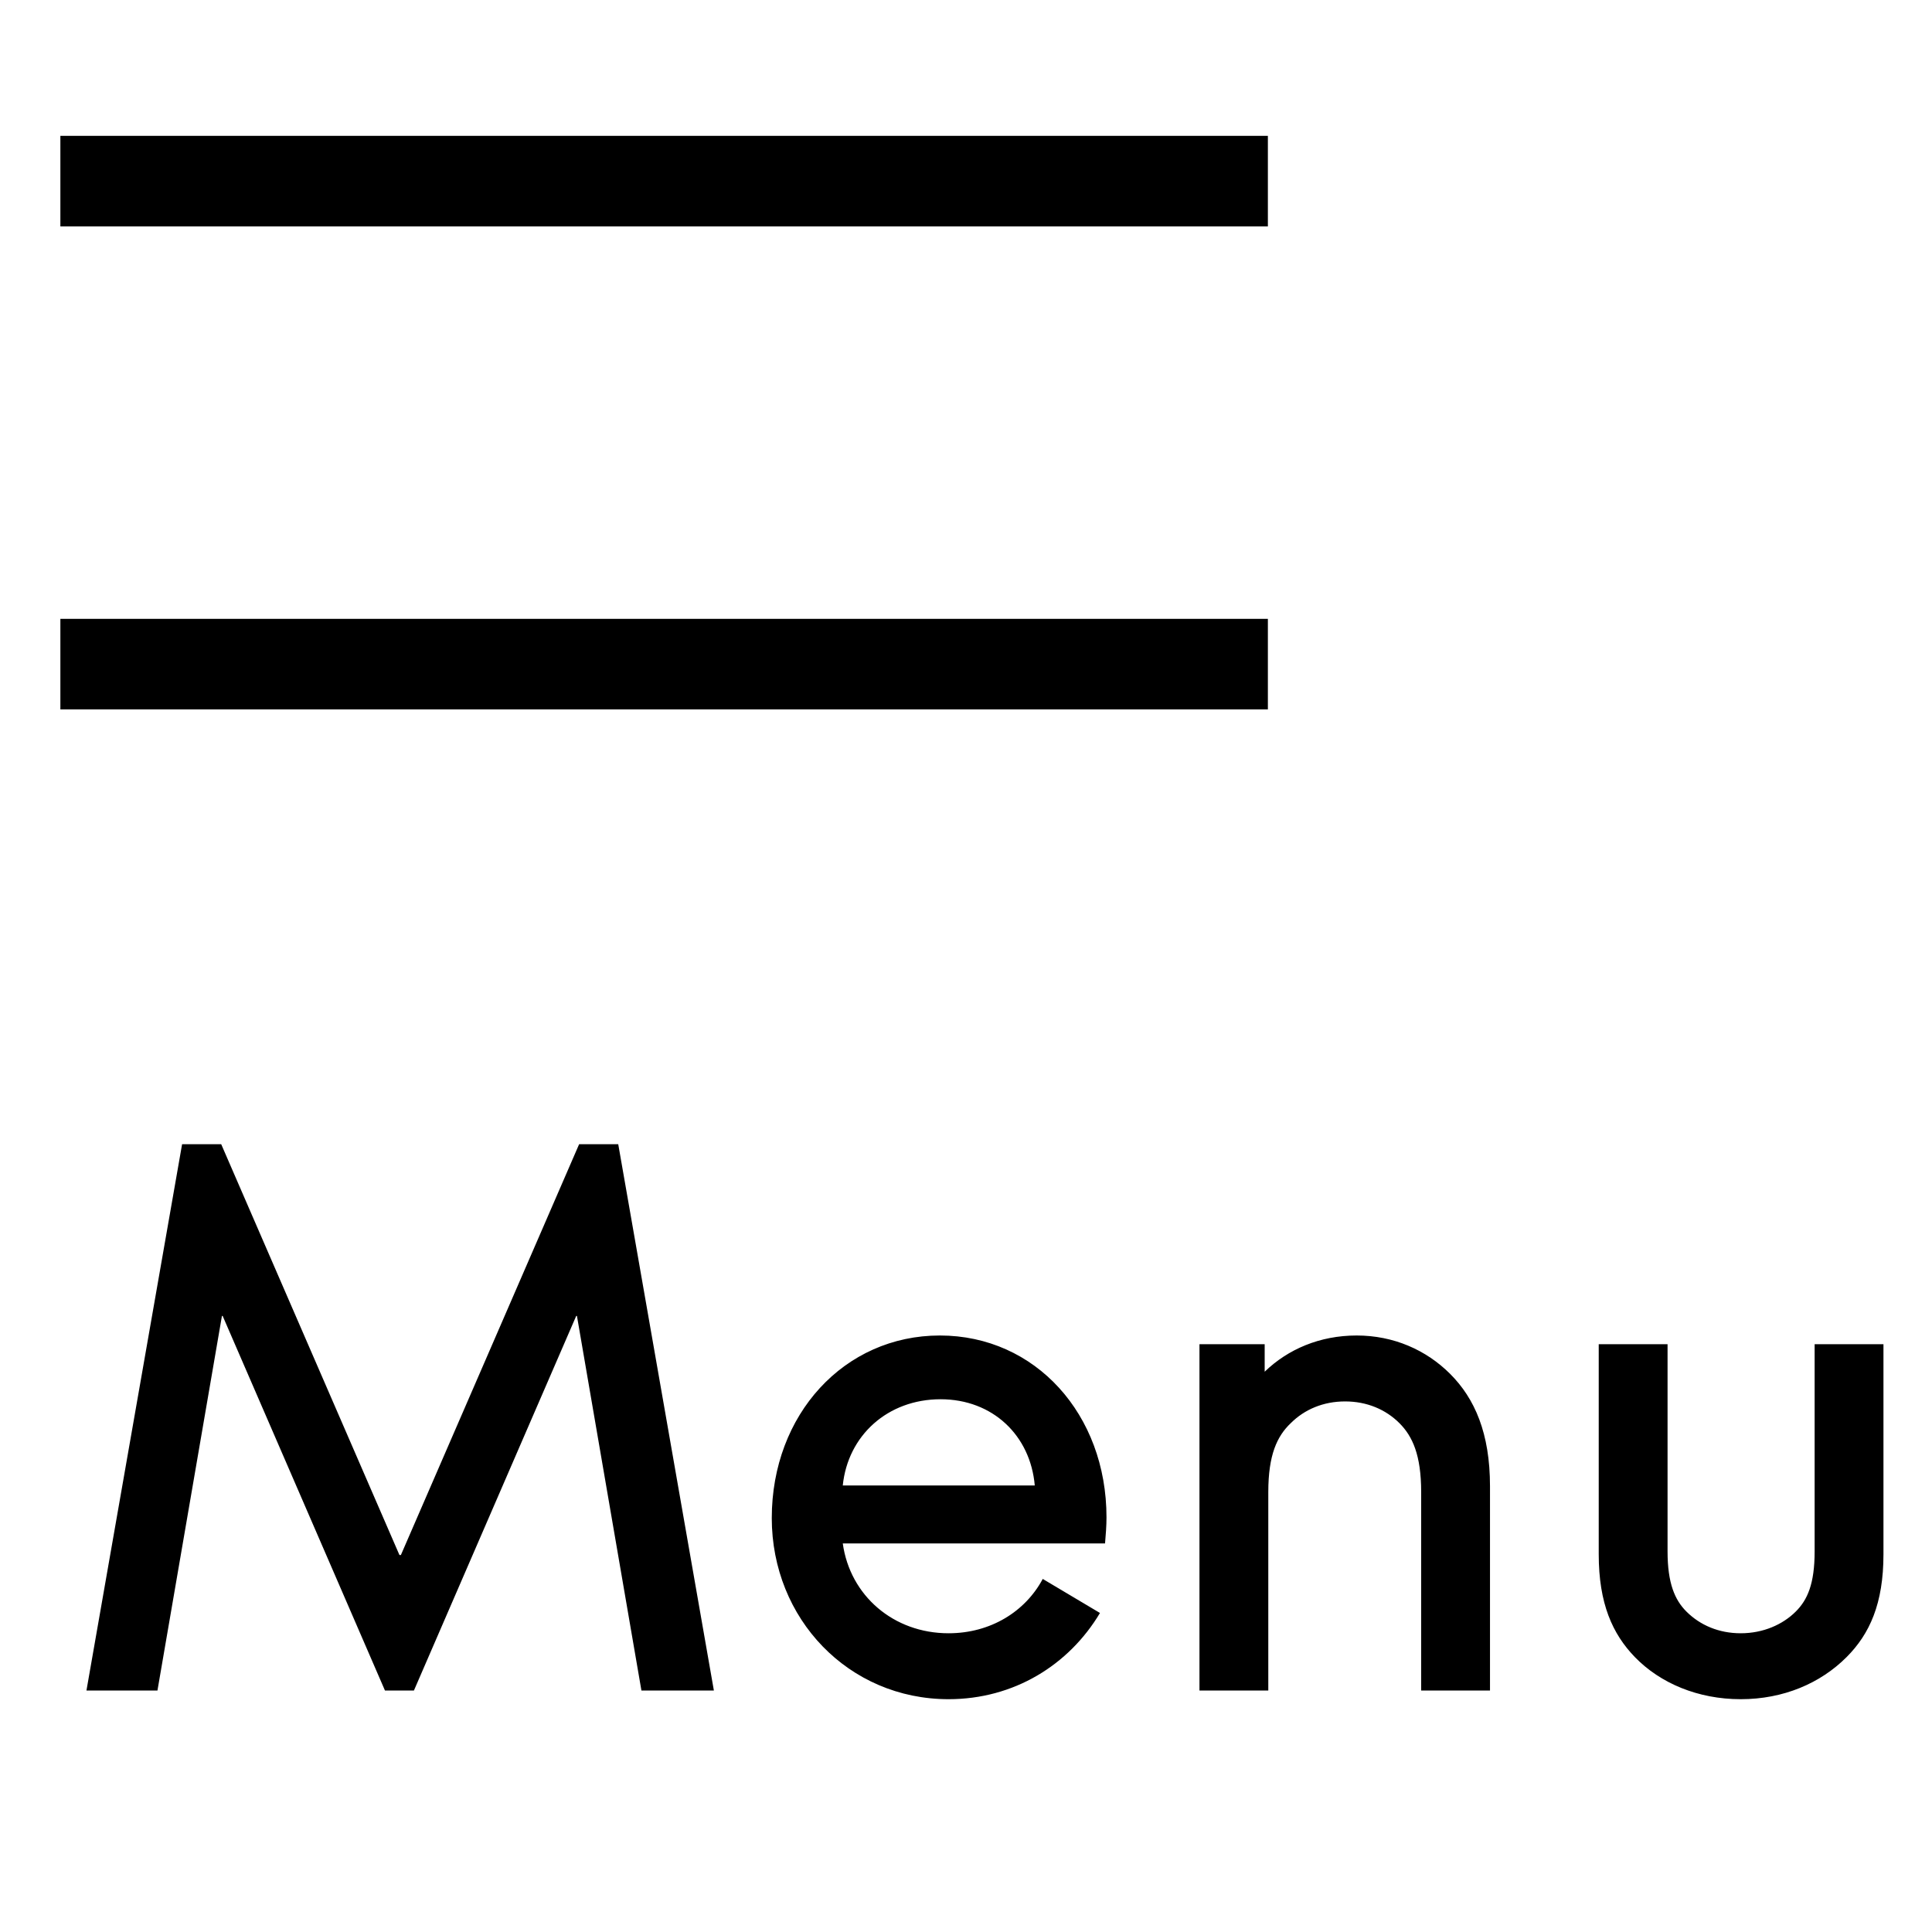 <svg width="32" height="32" viewBox="0 0 32 32" fill="none" xmlns="http://www.w3.org/2000/svg">
<path d="M1 11H21" stroke="black" stroke-width="1.5"/>
<path d="M1 3H21" stroke="black" stroke-width="1.5"/>
<path d="M1.432 28H2.608L3.676 21.796H3.688L6.376 28H6.856L9.544 21.796H9.556L10.624 28H11.824L10.24 18.952H9.592L6.64 25.756H6.616L3.664 18.952H3.016L1.432 28ZM18.327 25.132C18.327 23.428 17.151 22.12 15.567 22.12C13.983 22.12 12.783 23.428 12.783 25.144C12.783 26.812 14.055 28.144 15.711 28.144C16.791 28.144 17.703 27.58 18.219 26.716L17.271 26.152C16.983 26.692 16.407 27.052 15.711 27.052C14.799 27.052 14.079 26.428 13.959 25.564H18.303C18.315 25.42 18.327 25.276 18.327 25.132ZM15.579 23.176C16.443 23.176 17.067 23.776 17.139 24.604H13.959C14.043 23.776 14.703 23.176 15.579 23.176ZM19.867 28H21.007V24.712C21.007 24.1 21.151 23.788 21.379 23.572C21.607 23.344 21.919 23.212 22.279 23.212C22.639 23.212 22.951 23.344 23.179 23.572C23.395 23.788 23.539 24.1 23.539 24.712V28H24.679V24.616C24.679 23.74 24.427 23.164 24.019 22.756C23.623 22.36 23.083 22.12 22.471 22.12C21.859 22.12 21.331 22.348 20.947 22.72V22.264H19.867V28ZM28.832 28.144C29.54 28.144 30.152 27.88 30.584 27.448C30.968 27.064 31.196 26.56 31.196 25.744V22.264H30.056V25.696C30.056 26.236 29.936 26.5 29.744 26.692C29.528 26.908 29.204 27.052 28.832 27.052C28.472 27.052 28.16 26.92 27.932 26.692C27.74 26.5 27.62 26.224 27.62 25.696V22.264H26.48V25.744C26.48 26.56 26.708 27.064 27.08 27.448C27.5 27.88 28.124 28.144 28.832 28.144Z" fill="black"/>
</svg>
